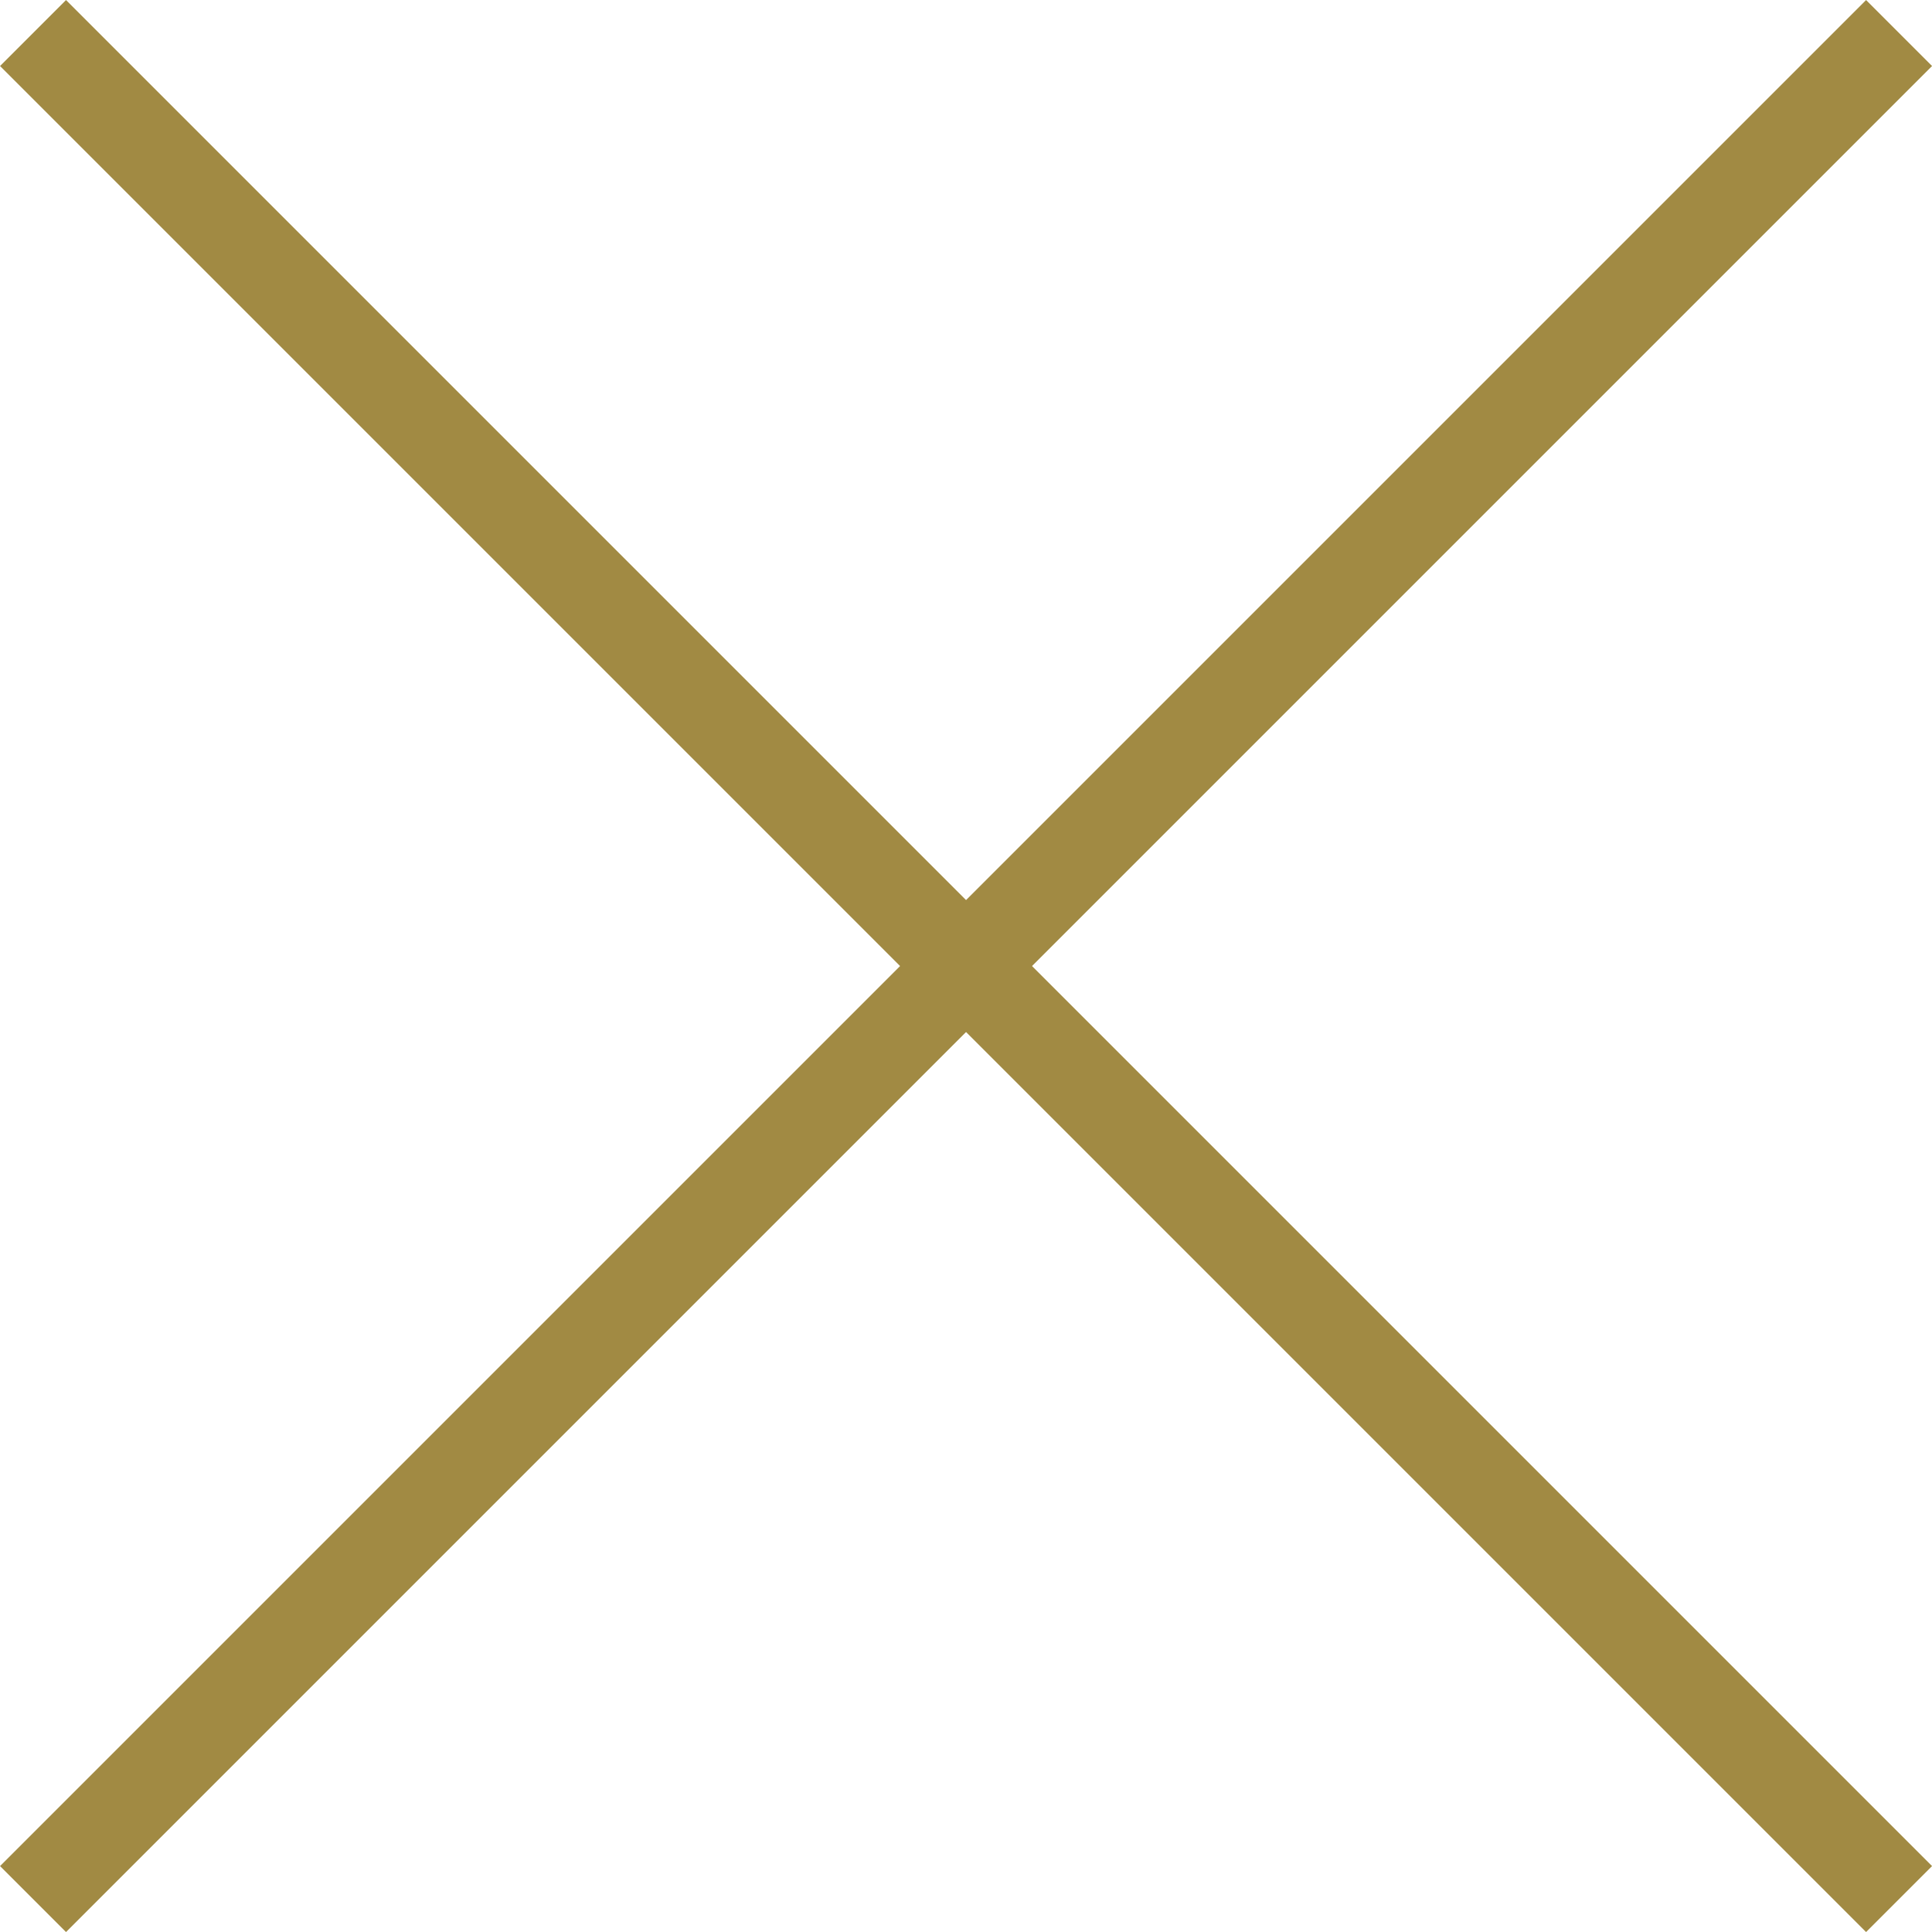 <svg xmlns="http://www.w3.org/2000/svg" width="20.707" height="20.707" viewBox="0 0 20.707 20.707">
  <g id="Group_9148" data-name="Group 9148" transform="translate(-1900.775 -40.646)">
    <g id="Close" transform="translate(1901.129 41)">
      <g id="Group_8779" data-name="Group 8779">
        <path id="Path_2079" data-name="Path 2079" d="M-10613.031,8475.589l20,20" transform="translate(10613.031 -8475.589)" fill="none" stroke="#a18a43" stroke-width="1"/>
        <path id="Path_2080" data-name="Path 2080" d="M-10593.03,8475.589l-20,20" transform="translate(10613.03 -8475.589)" fill="none" stroke="#a18a43" stroke-width="1"/>
      </g>
    </g>
  </g>
</svg>
